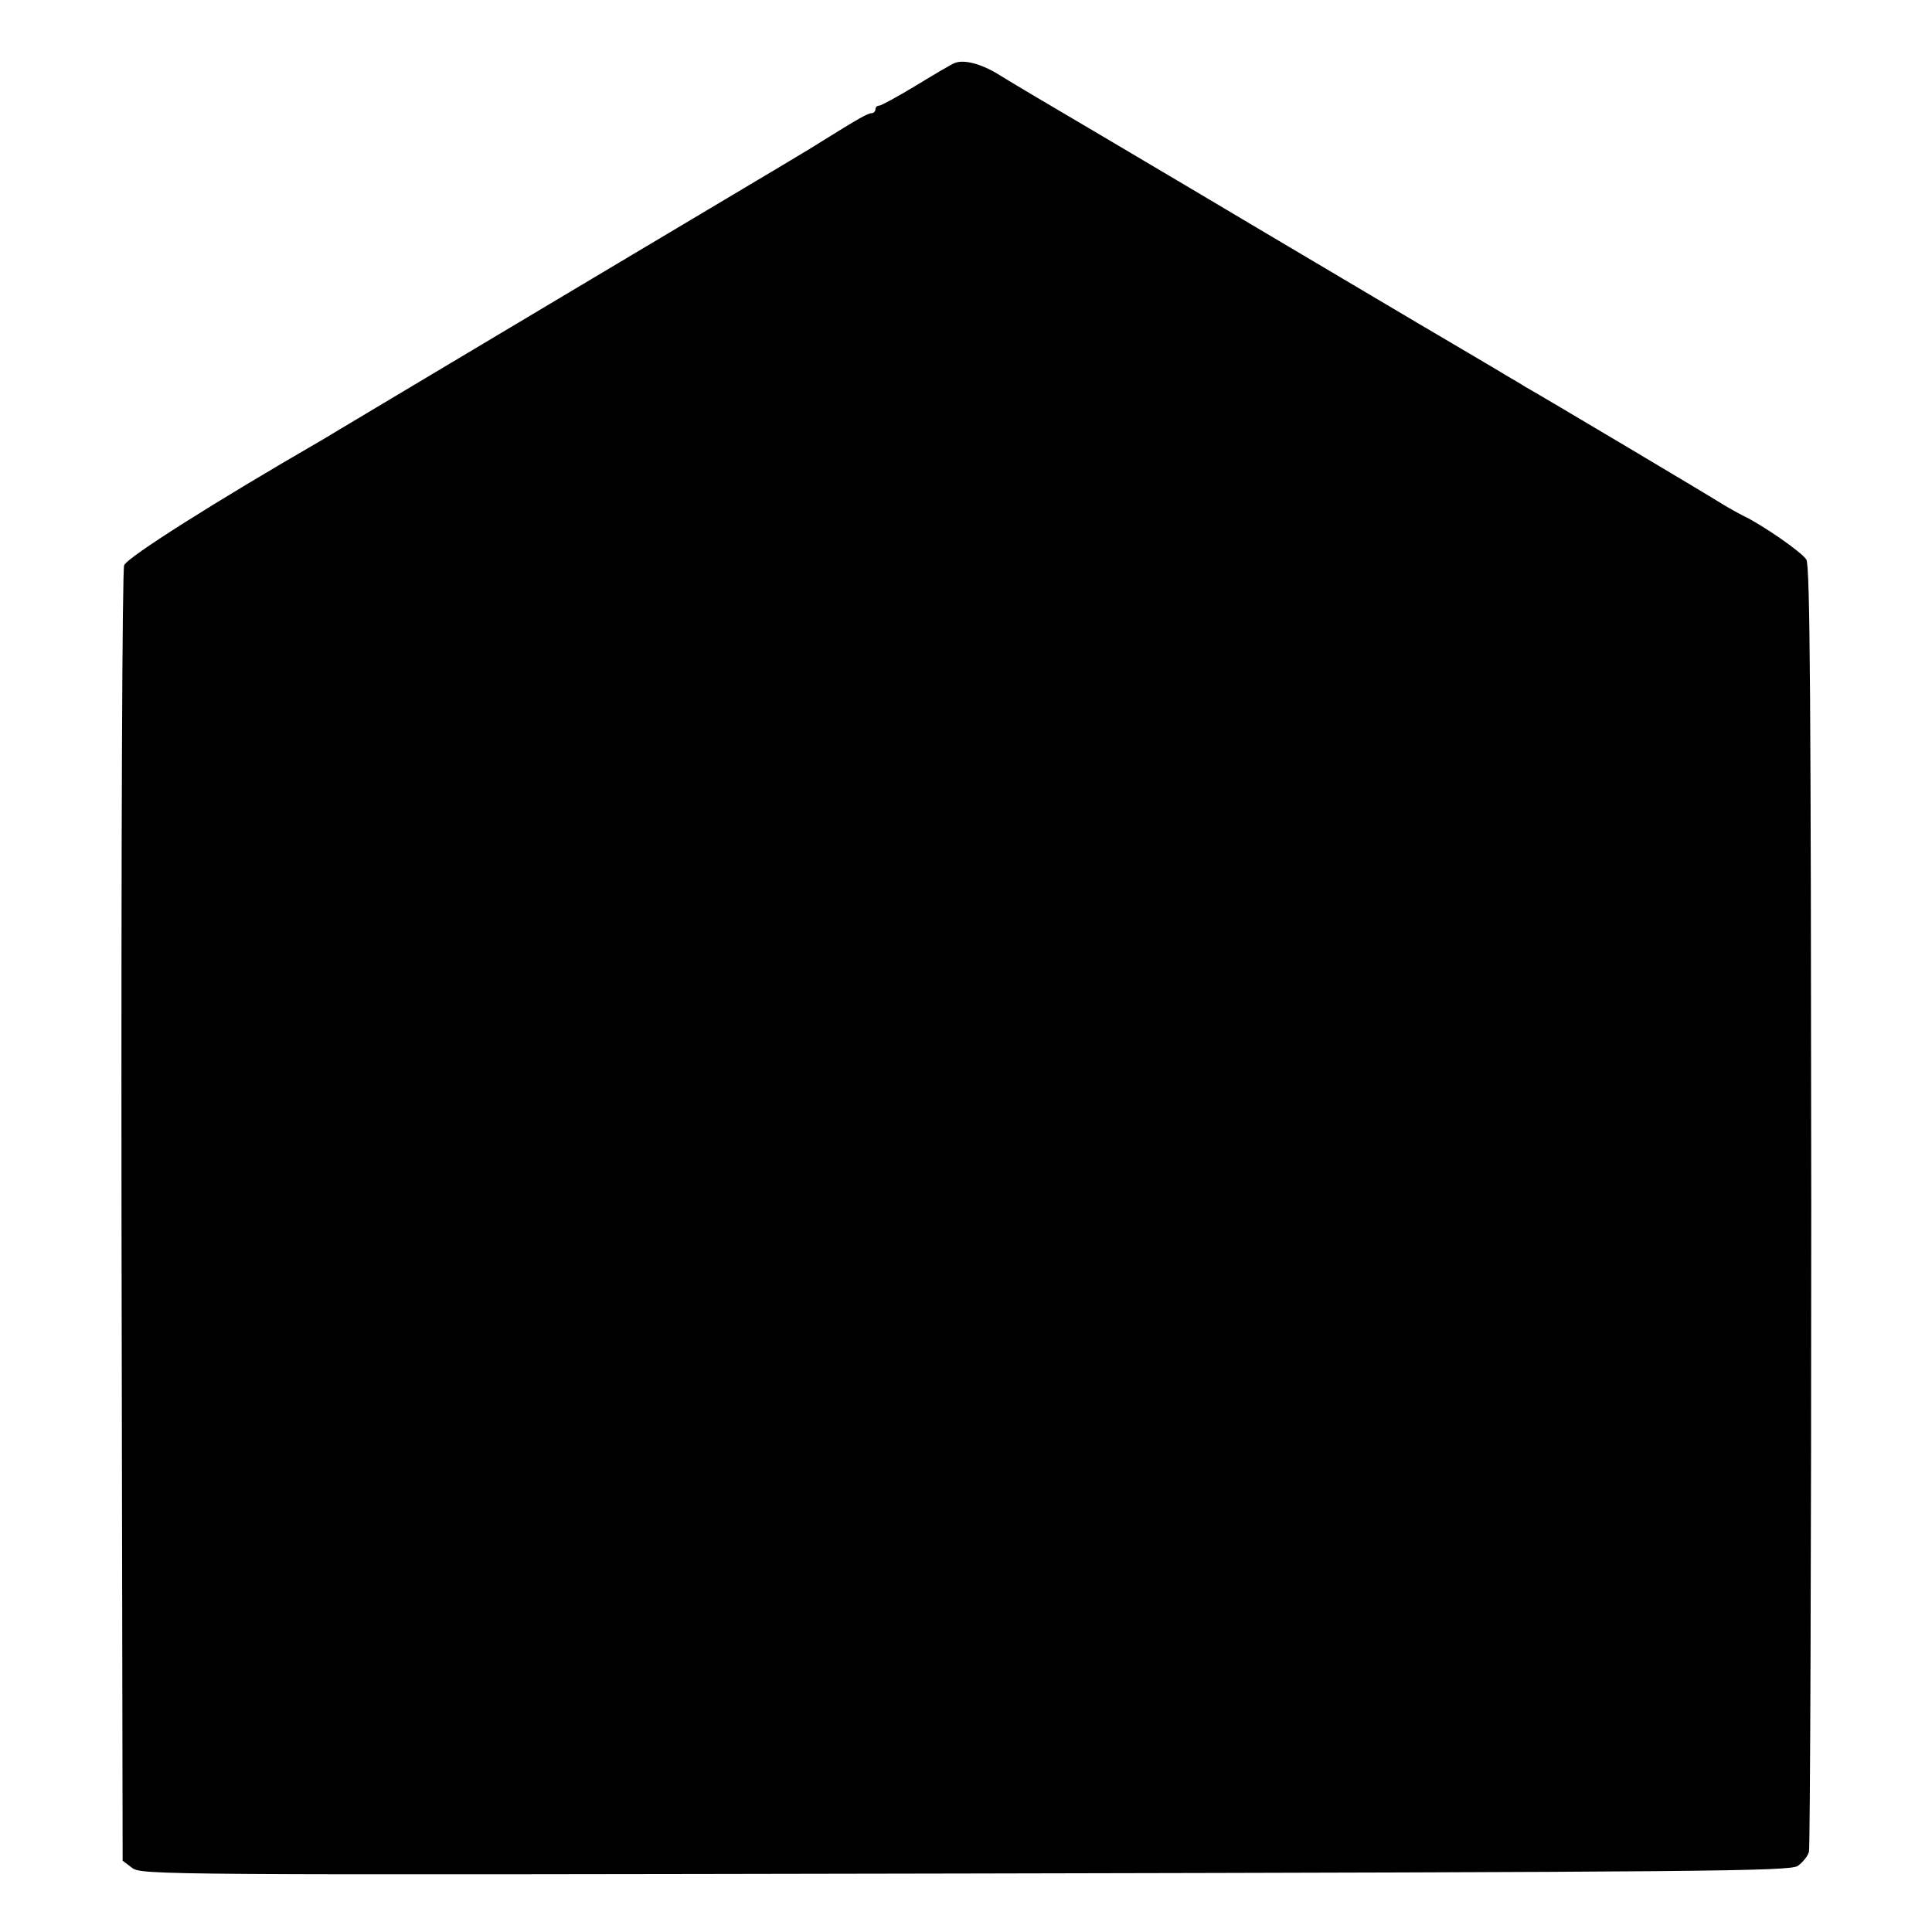 <?xml version="1.0" standalone="no"?>
<!DOCTYPE svg PUBLIC "-//W3C//DTD SVG 20010904//EN"
 "http://www.w3.org/TR/2001/REC-SVG-20010904/DTD/svg10.dtd">
<svg version="1.0" xmlns="http://www.w3.org/2000/svg"
 width="512pt" height="512pt" viewBox="0 0 512 512"
 preserveAspectRatio="xMidYMid meet">
<g transform="translate(0,512) scale(0.1,-0.1)"
fill="#000000" stroke="none">
<path d="M2530 4953 c-8 -3 -54 -30 -103 -60 -48 -29 -92 -53 -97 -53 -6 0
-10 -4 -10 -10 0 -5 -5 -10 -10 -10 -10 0 -35 -14 -136 -77 -28 -18 -60 -37
-604 -361 -272 -162 -539 -322 -593 -354 -53 -32 -111 -66 -127 -76 -277 -160
-513 -309 -521 -330 -5 -14 -8 -709 -7 -1728 l3 -1705 25 -19 c25 -19 68 -19
2208 -15 1956 4 2185 6 2206 20 13 9 27 26 30 38 3 12 6 783 6 1712 -1 1329
-3 1695 -13 1712 -11 19 -118 93 -167 116 -8 4 -32 17 -52 29 -46 29 -478 286
-526 313 -9 6 -33 20 -52 31 -19 12 -125 74 -235 139 -110 65 -292 173 -405
240 -113 67 -306 182 -430 255 -124 73 -246 145 -271 161 -48 30 -94 42 -119
32z"/>
</g>
</svg>
